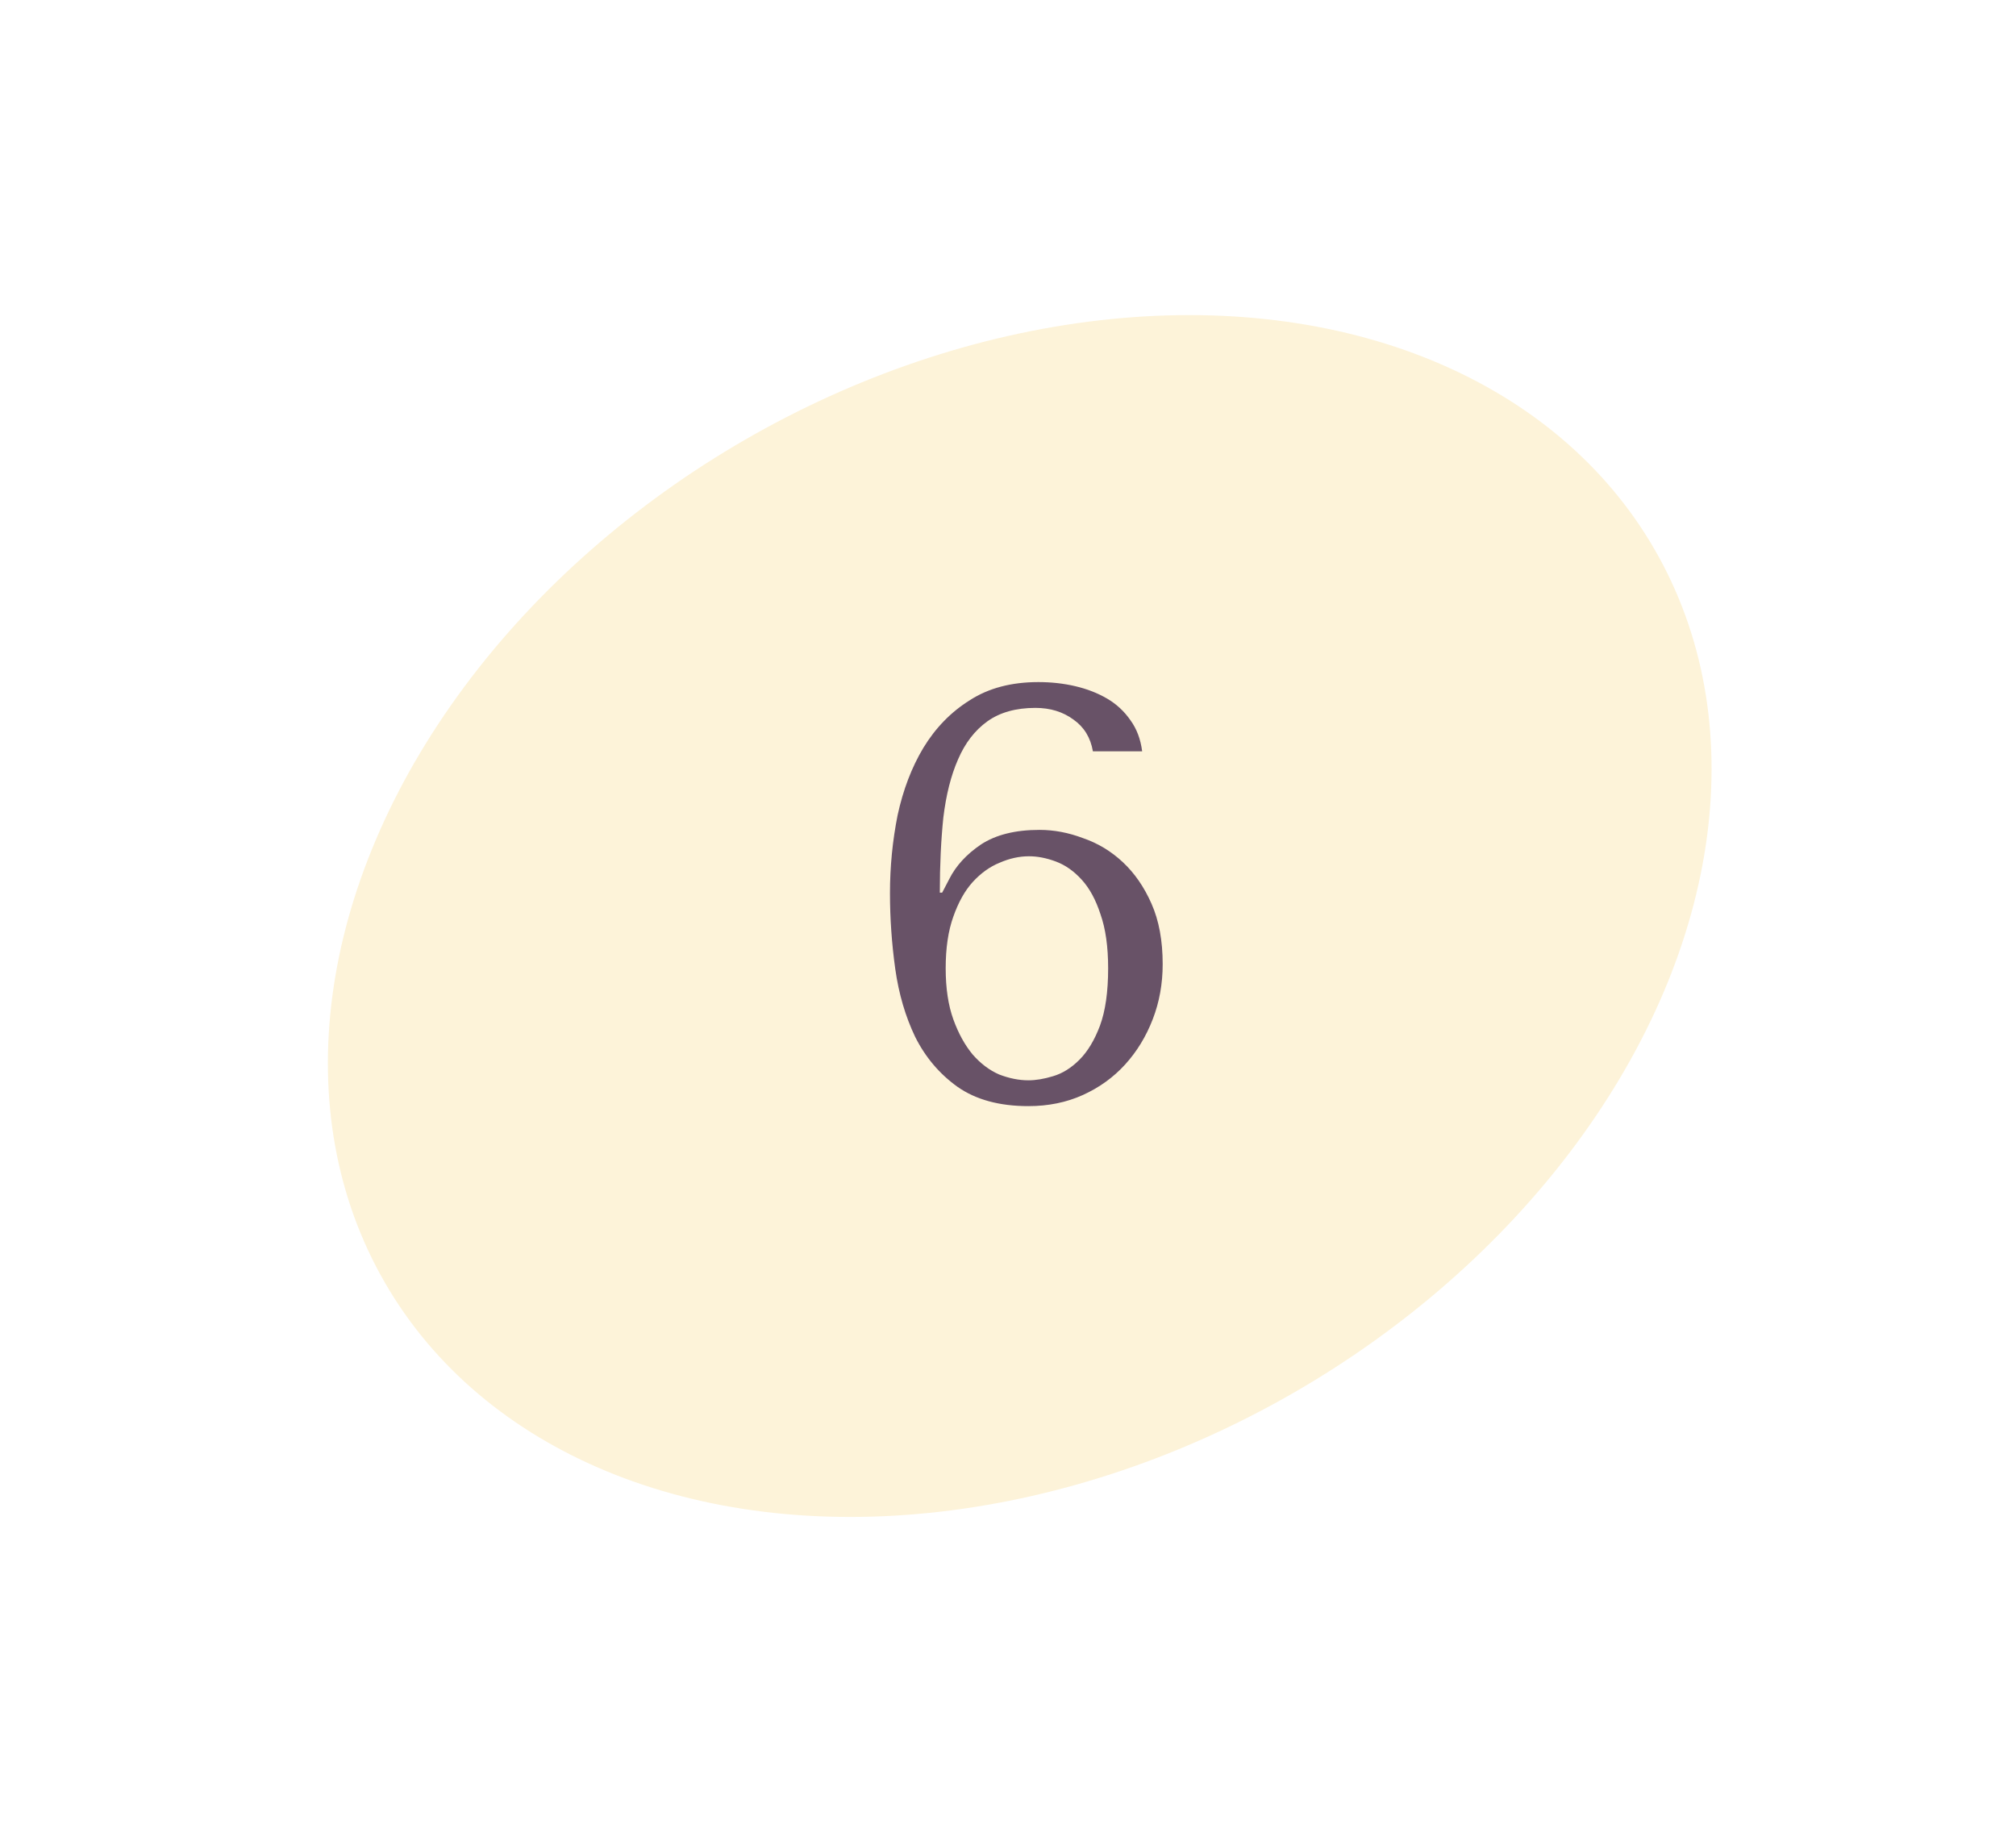 <?xml version="1.0" encoding="UTF-8"?> <svg xmlns="http://www.w3.org/2000/svg" width="55" height="50" viewBox="0 0 55 50" fill="none"> <g filter="url(#filter0_f)"> <ellipse cx="27.82" cy="24.99" rx="20" ry="15" transform="rotate(-30 27.82 24.99)" fill="#FDF3D9"></ellipse> </g> <path d="M31.16 20.496C31.118 20.165 31.011 19.883 30.84 19.648C30.67 19.403 30.456 19.205 30.2 19.056C29.944 18.907 29.656 18.795 29.336 18.72C29.016 18.645 28.68 18.608 28.328 18.608C27.592 18.608 26.968 18.773 26.456 19.104C25.944 19.424 25.523 19.856 25.192 20.4C24.872 20.933 24.638 21.547 24.488 22.24C24.35 22.933 24.28 23.643 24.28 24.368C24.28 25.051 24.328 25.739 24.424 26.432C24.52 27.115 24.702 27.733 24.968 28.288C25.246 28.843 25.63 29.296 26.12 29.648C26.622 30 27.267 30.176 28.056 30.176C28.6 30.176 29.096 30.075 29.544 29.872C29.992 29.669 30.376 29.392 30.696 29.04C31.016 28.688 31.267 28.277 31.448 27.808C31.63 27.339 31.72 26.837 31.72 26.304C31.72 25.664 31.619 25.115 31.416 24.656C31.214 24.197 30.952 23.819 30.632 23.52C30.312 23.221 29.95 23.003 29.544 22.864C29.15 22.715 28.755 22.64 28.36 22.64C27.699 22.64 27.166 22.773 26.76 23.04C26.366 23.307 26.078 23.621 25.896 23.984L25.704 24.352H25.64C25.64 23.605 25.672 22.923 25.736 22.304C25.811 21.685 25.944 21.157 26.136 20.72C26.328 20.272 26.595 19.925 26.936 19.68C27.278 19.435 27.715 19.312 28.248 19.312C28.654 19.312 29 19.419 29.288 19.632C29.576 19.835 29.752 20.123 29.816 20.496H31.16ZM25.8 26.416C25.8 25.861 25.87 25.392 26.008 25.008C26.147 24.613 26.323 24.299 26.536 24.064C26.76 23.819 27.006 23.643 27.272 23.536C27.539 23.419 27.806 23.36 28.072 23.36C28.307 23.36 28.552 23.408 28.808 23.504C29.064 23.6 29.299 23.765 29.512 24C29.726 24.235 29.896 24.549 30.024 24.944C30.163 25.339 30.232 25.829 30.232 26.416C30.232 27.056 30.158 27.579 30.008 27.984C29.859 28.379 29.672 28.688 29.448 28.912C29.224 29.136 28.984 29.285 28.728 29.36C28.483 29.435 28.259 29.472 28.056 29.472C27.8 29.472 27.534 29.419 27.256 29.312C26.99 29.195 26.75 29.013 26.536 28.768C26.323 28.512 26.147 28.192 26.008 27.808C25.87 27.424 25.8 26.96 25.8 26.416Z" fill="#685267"></path> <defs> <filter id="filter0_f" x="0.941" y="0.596" width="53.759" height="48.789" filterUnits="userSpaceOnUse" color-interpolation-filters="sRGB"> <feFlood flood-opacity="0" result="BackgroundImageFix"></feFlood> <feBlend mode="normal" in="SourceGraphic" in2="BackgroundImageFix" result="shape"></feBlend> <feGaussianBlur stdDeviation="4" result="effect1_foregroundBlur"></feGaussianBlur> </filter> </defs> </svg> 